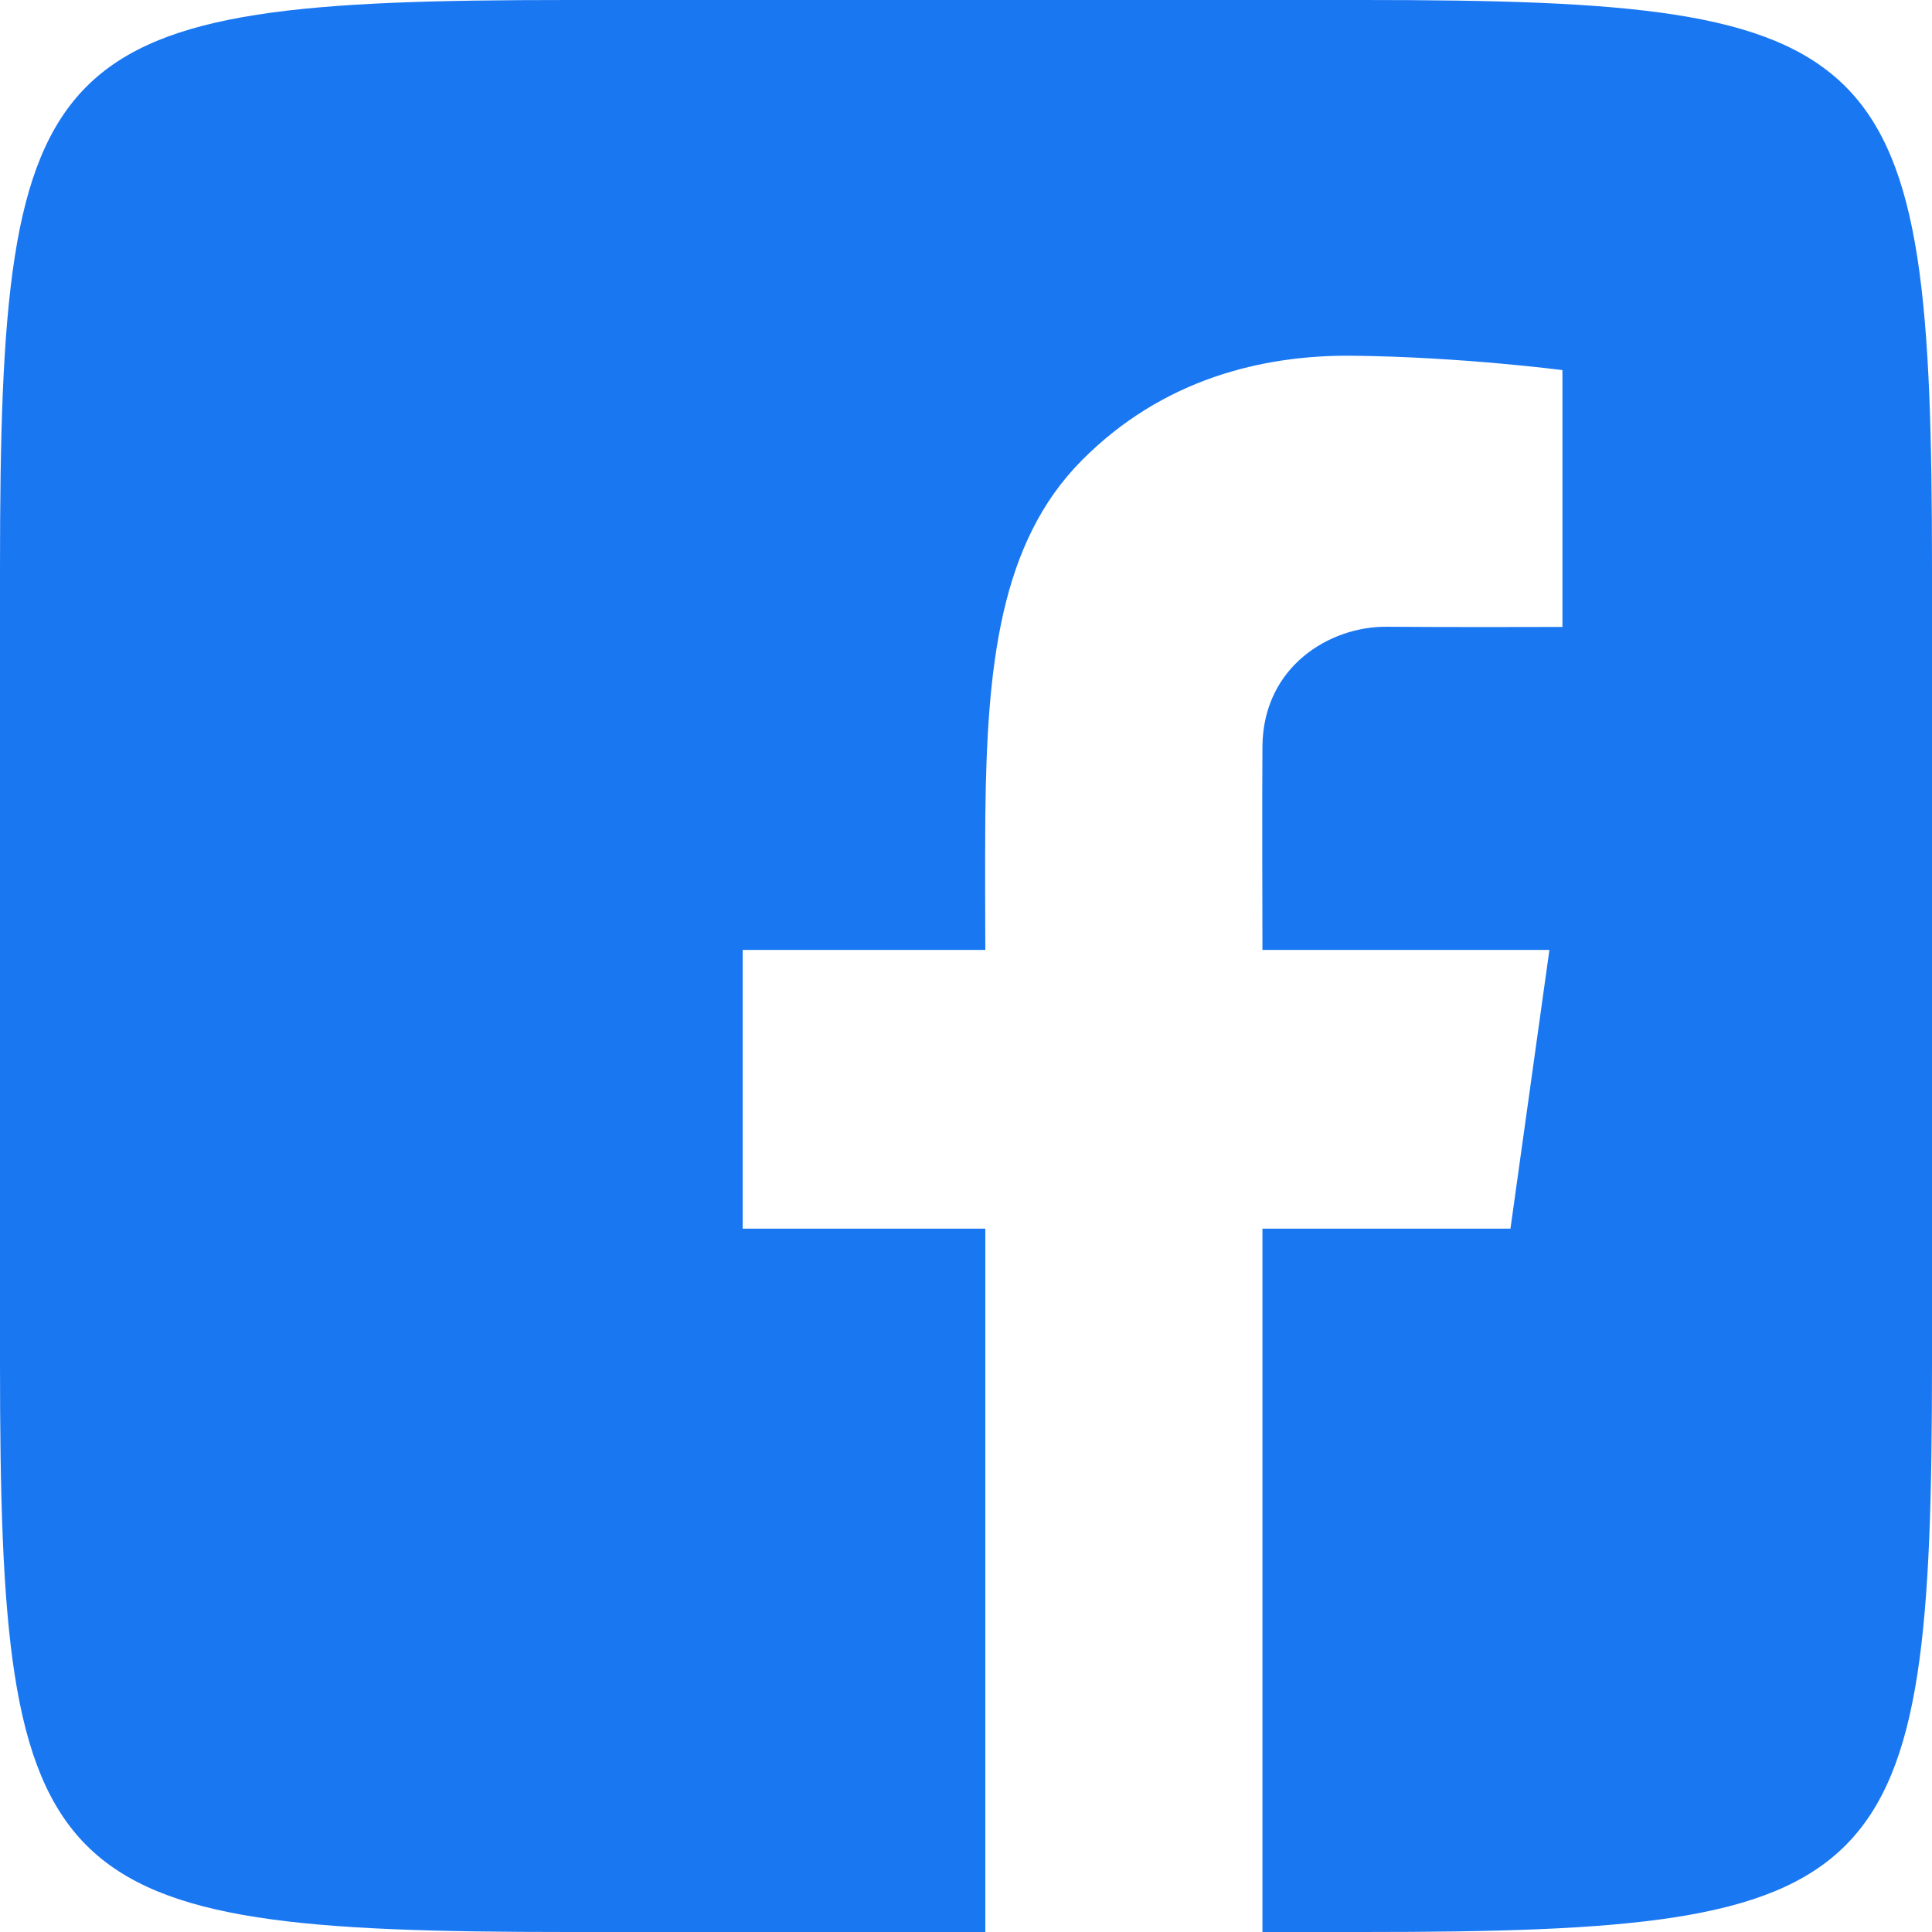 <svg width="32" height="32" viewBox="0 0 32 32" fill="none" xmlns="http://www.w3.org/2000/svg">
<path d="M22.582 0C31.317 0 32 0.683 32 9.418V22.581C32 31.316 31.317 32 22.582 32H20.91V20.35H25.018L25.663 15.734H20.91C20.91 15.734 20.903 13.032 20.91 12.358C20.924 11.038 22.026 10.371 22.972 10.381C23.918 10.39 25.879 10.384 25.879 10.384V6.13C25.879 6.13 24.181 5.91 22.4 5.892C20.903 5.877 19.25 6.282 17.917 7.626C16.56 8.993 16.346 11.029 16.32 13.517C16.313 14.237 16.32 15.734 16.32 15.734H12.301V20.35H16.32V32H9.419C0.683 32 0 31.316 0 22.582V9.418C0 0.683 0.683 0 9.418 0H22.582Z" fill="#1A77F2"/>
</svg>

